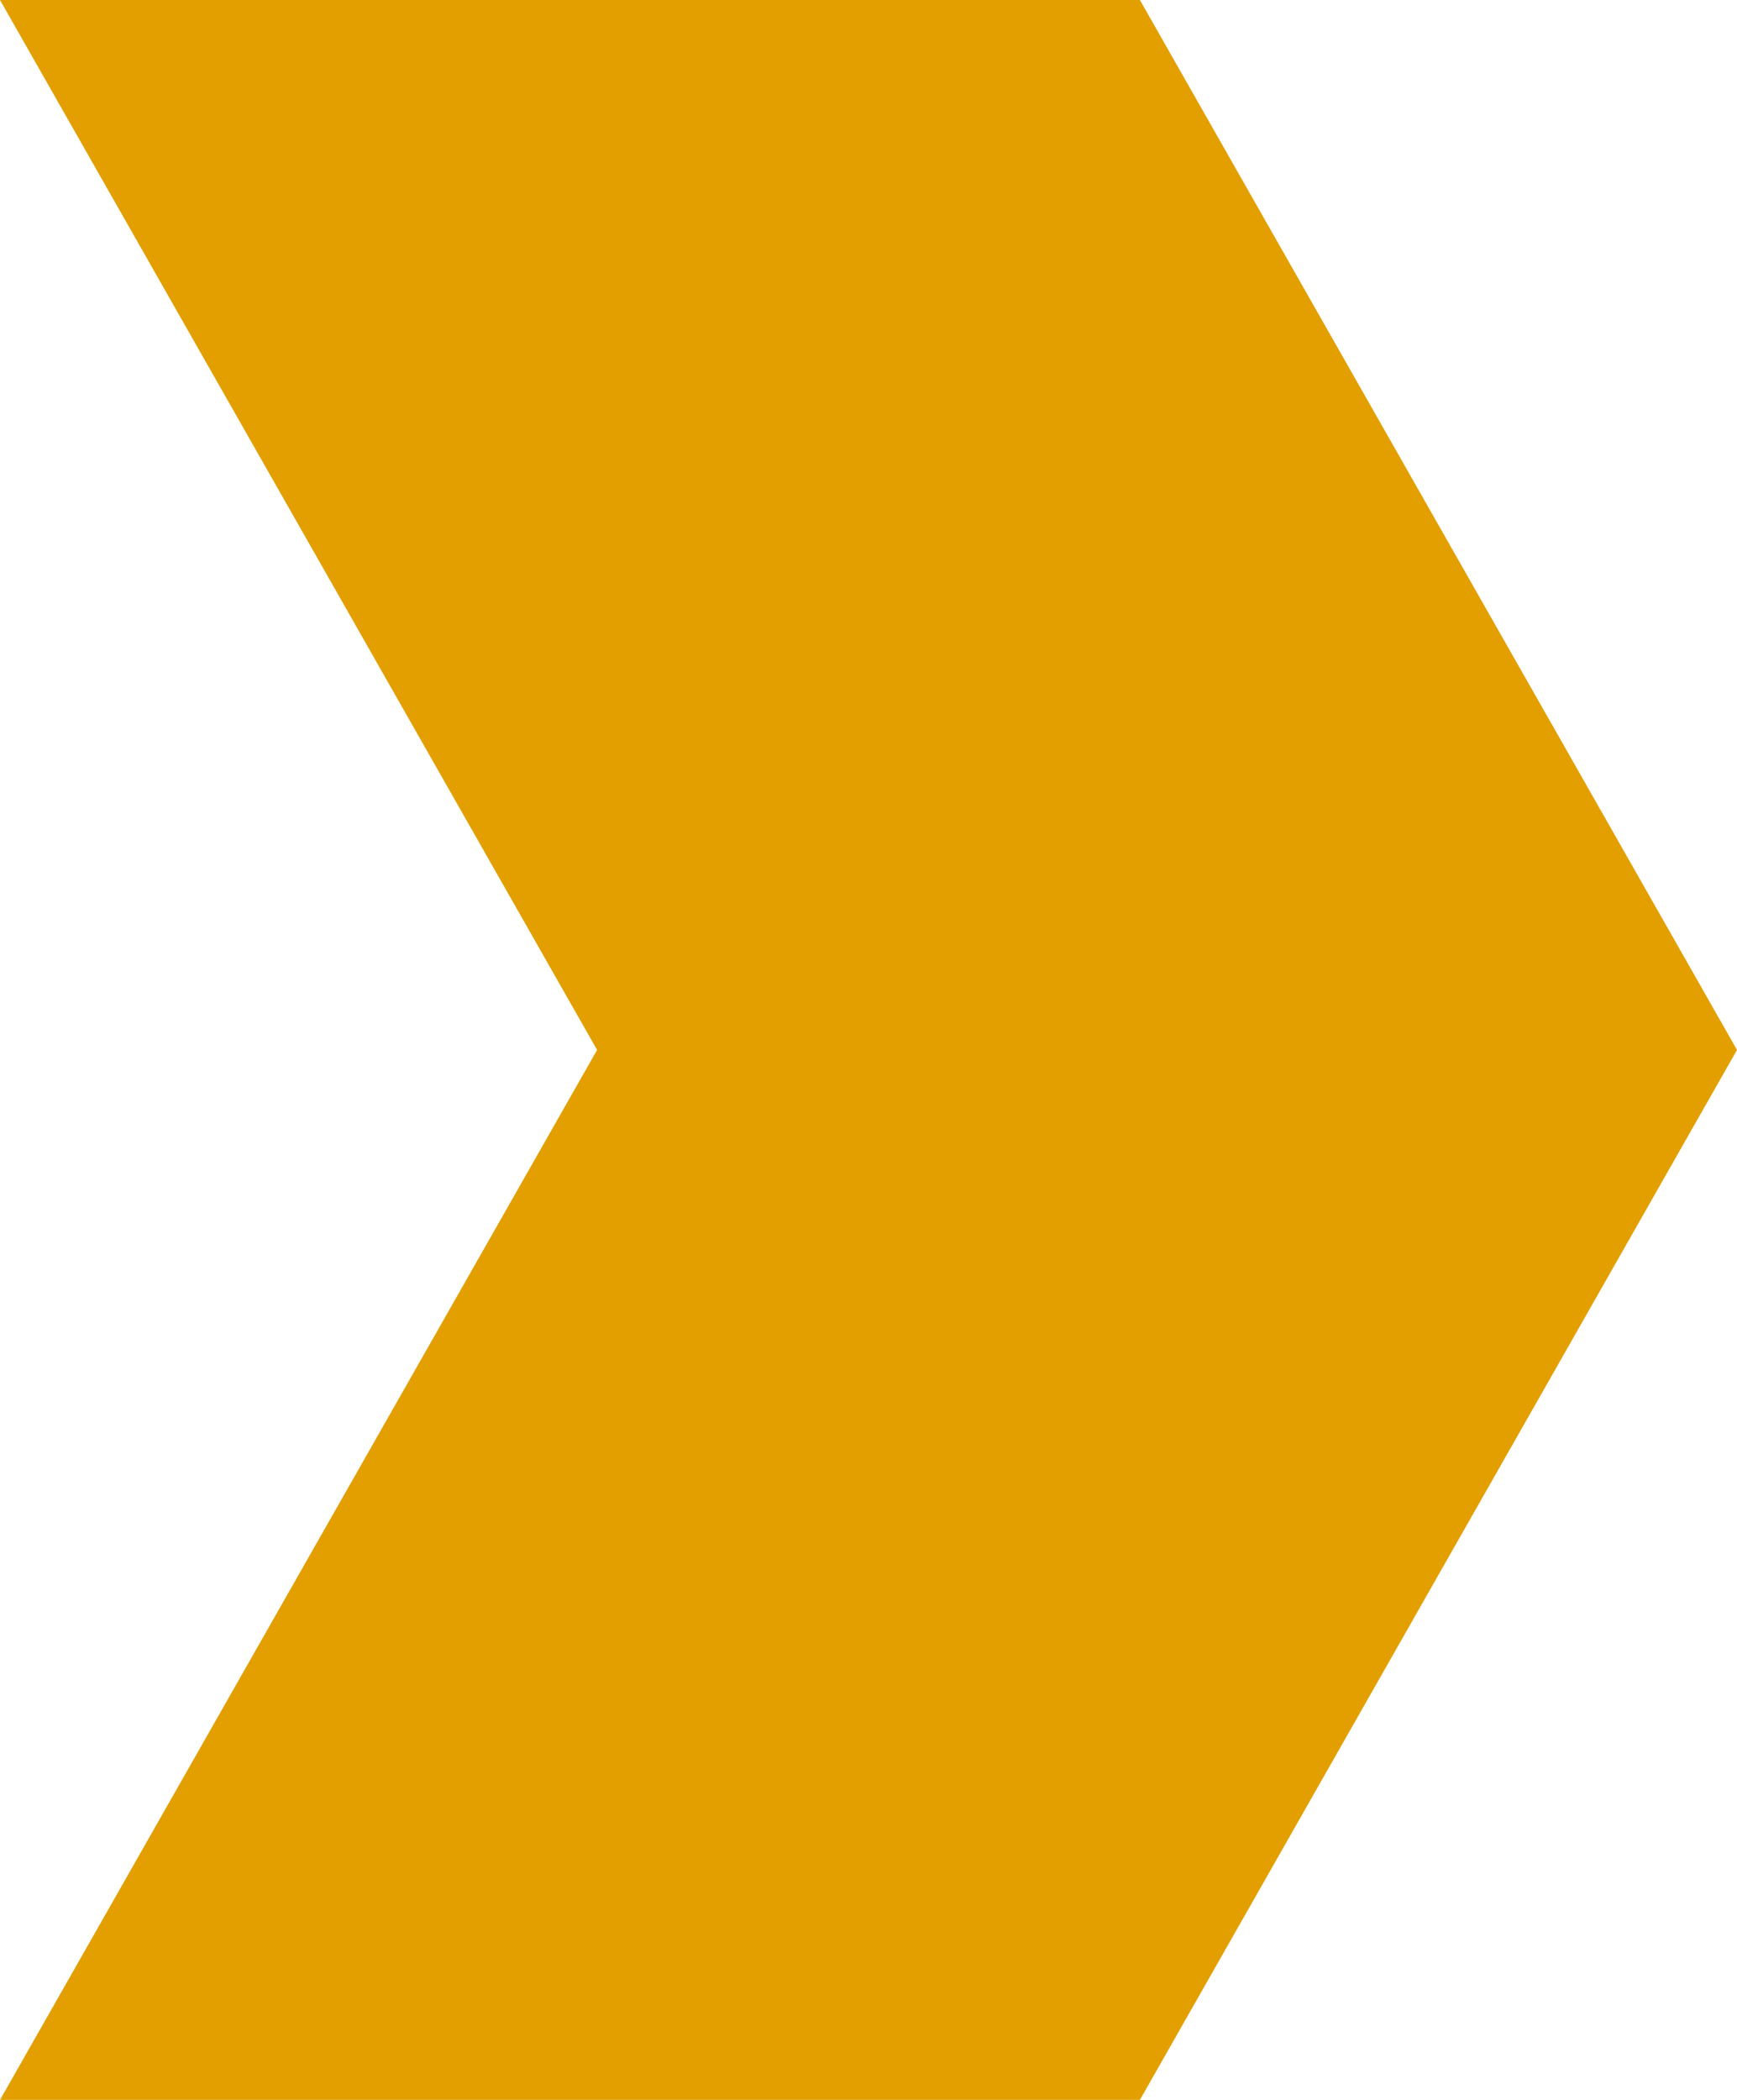 <?xml version="1.0" encoding="UTF-8"?><svg id="Layer_1" xmlns="http://www.w3.org/2000/svg" viewBox="0 0 9.6 11.6"><defs><style>.cls-1{fill:#e39f00;stroke-width:0px;}</style></defs><path class="cls-1" d="m9.6,5.8L6.3,0H0l3.3,5.8L0,11.6h6.3l3.3-5.8Z"/></svg>